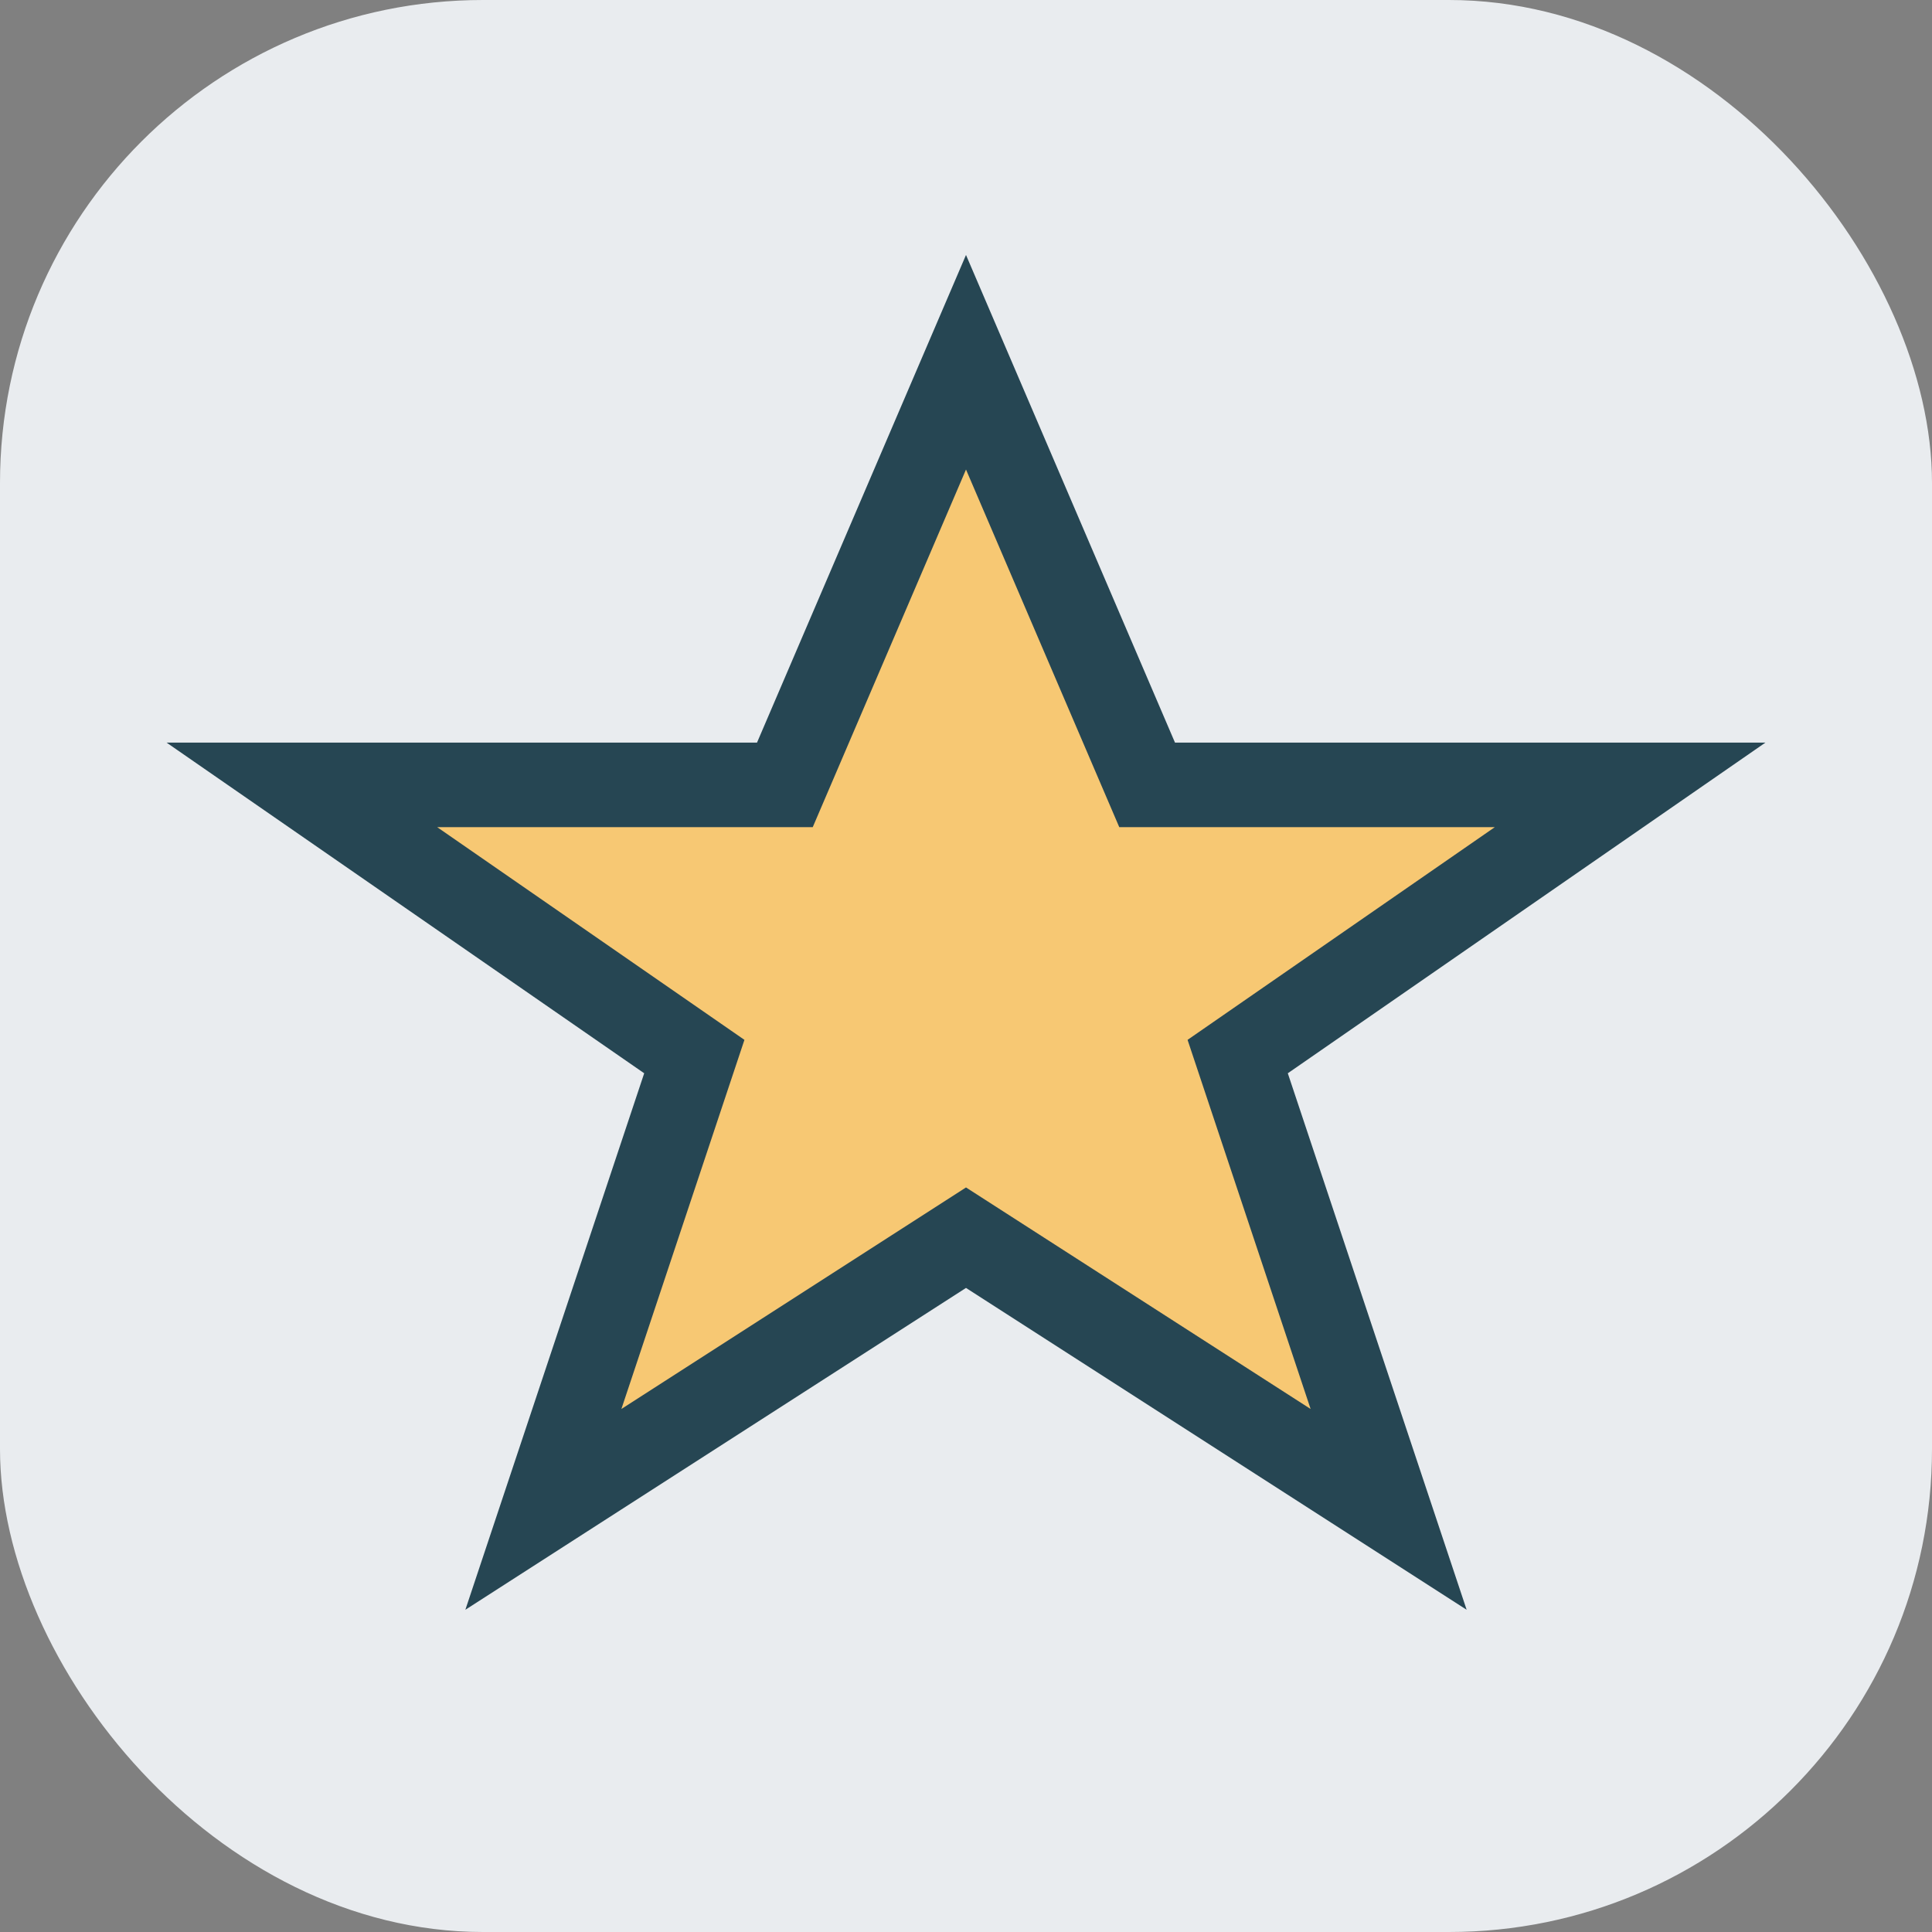 <?xml version="1.0" encoding="UTF-8"?>
<svg xmlns="http://www.w3.org/2000/svg" width="32" height="32" viewBox="0 0 32 32"><rect x="0" y="0" width="32" height="32" fill="#808080" stroke="none"/><rect width="32" height="32" rx="8" fill="#E9ECEF"/><polygon points="16,6 19,13 27,13 20.5,17.5 23,25 16,20.5 9,25 11.5,17.5 5,13 13,13" fill="#F7C873" stroke="#264653" stroke-width="1.4"/></svg>